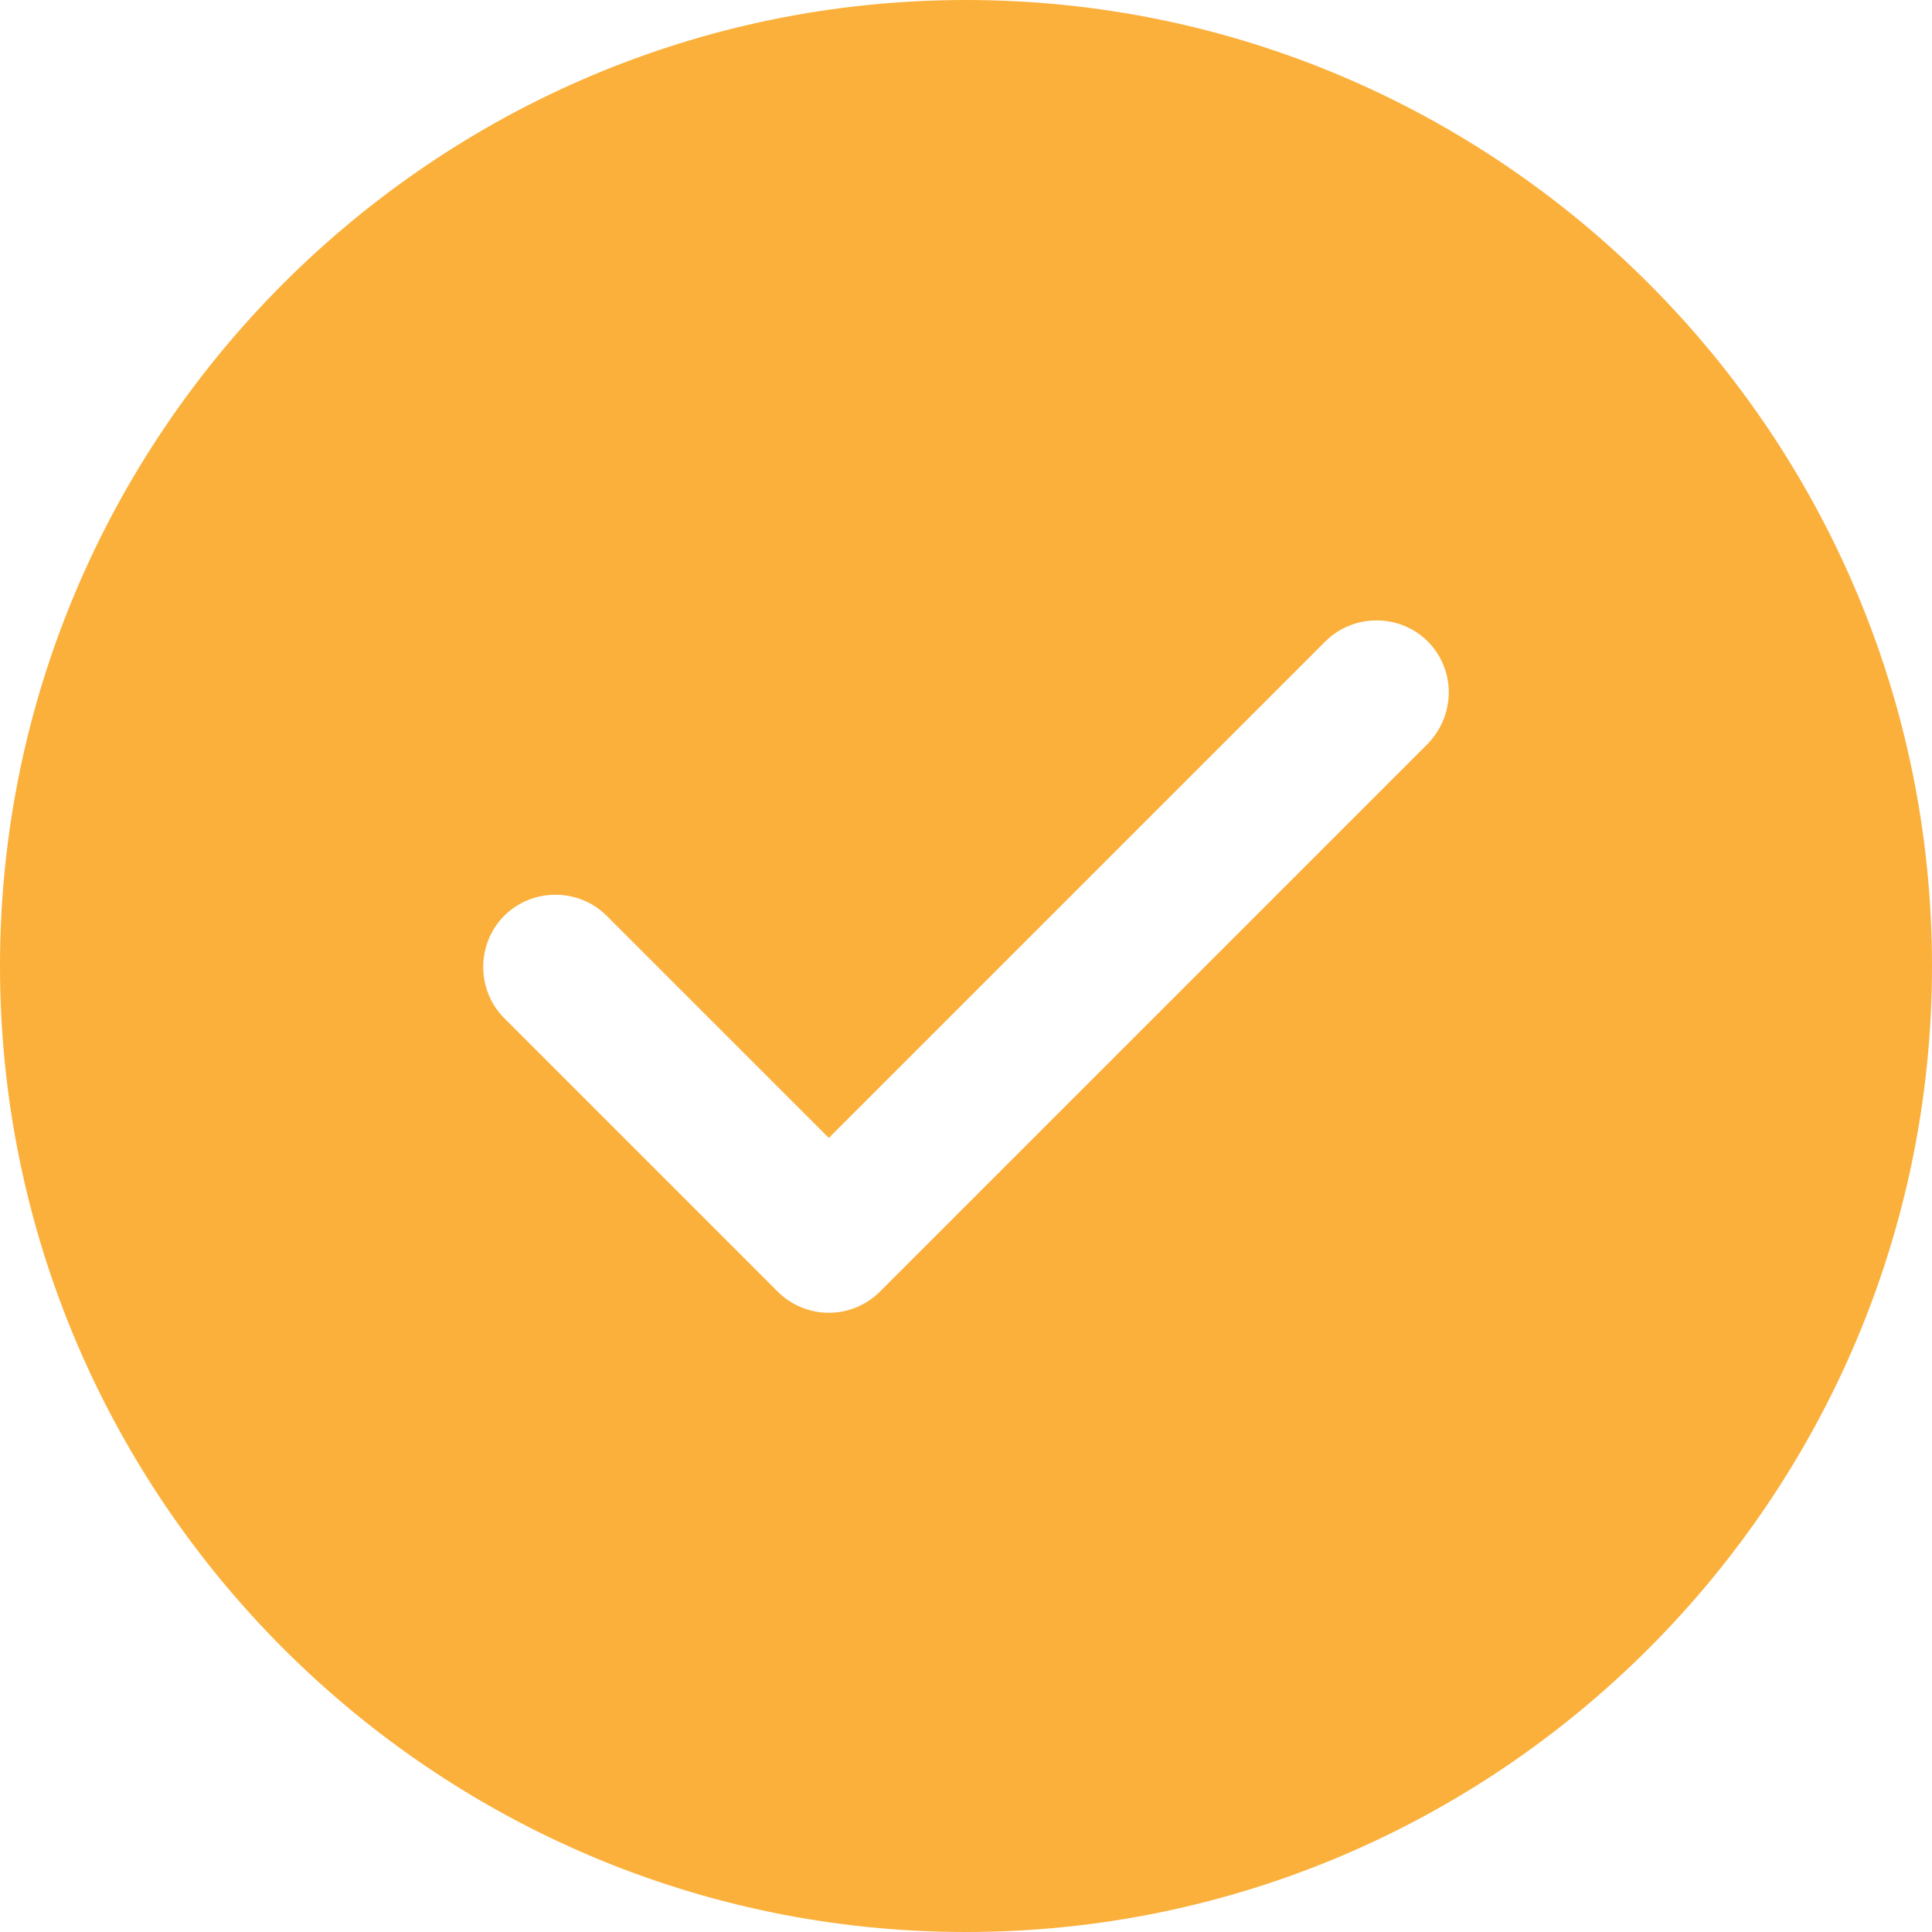 <?xml version="1.0" encoding="UTF-8"?>
<svg xmlns="http://www.w3.org/2000/svg" width="32" height="32" viewBox="0 0 32 32" fill="none">
  <path d="M16 0C7.184 0 0 7.184 0 16C0 24.816 7.184 32 16 32C24.816 32 32 24.816 32 16C32 7.184 24.816 0 16 0ZM23.648 12.32L14.576 21.392C14.352 21.616 14.048 21.744 13.728 21.744C13.408 21.744 13.104 21.616 12.88 21.392L8.352 16.864C7.888 16.4 7.888 15.632 8.352 15.168C8.816 14.704 9.584 14.704 10.048 15.168L13.728 18.848L21.952 10.624C22.416 10.16 23.184 10.16 23.648 10.624C24.112 11.088 24.112 11.84 23.648 12.32Z" fill="#FBB03B"></path>
</svg>
